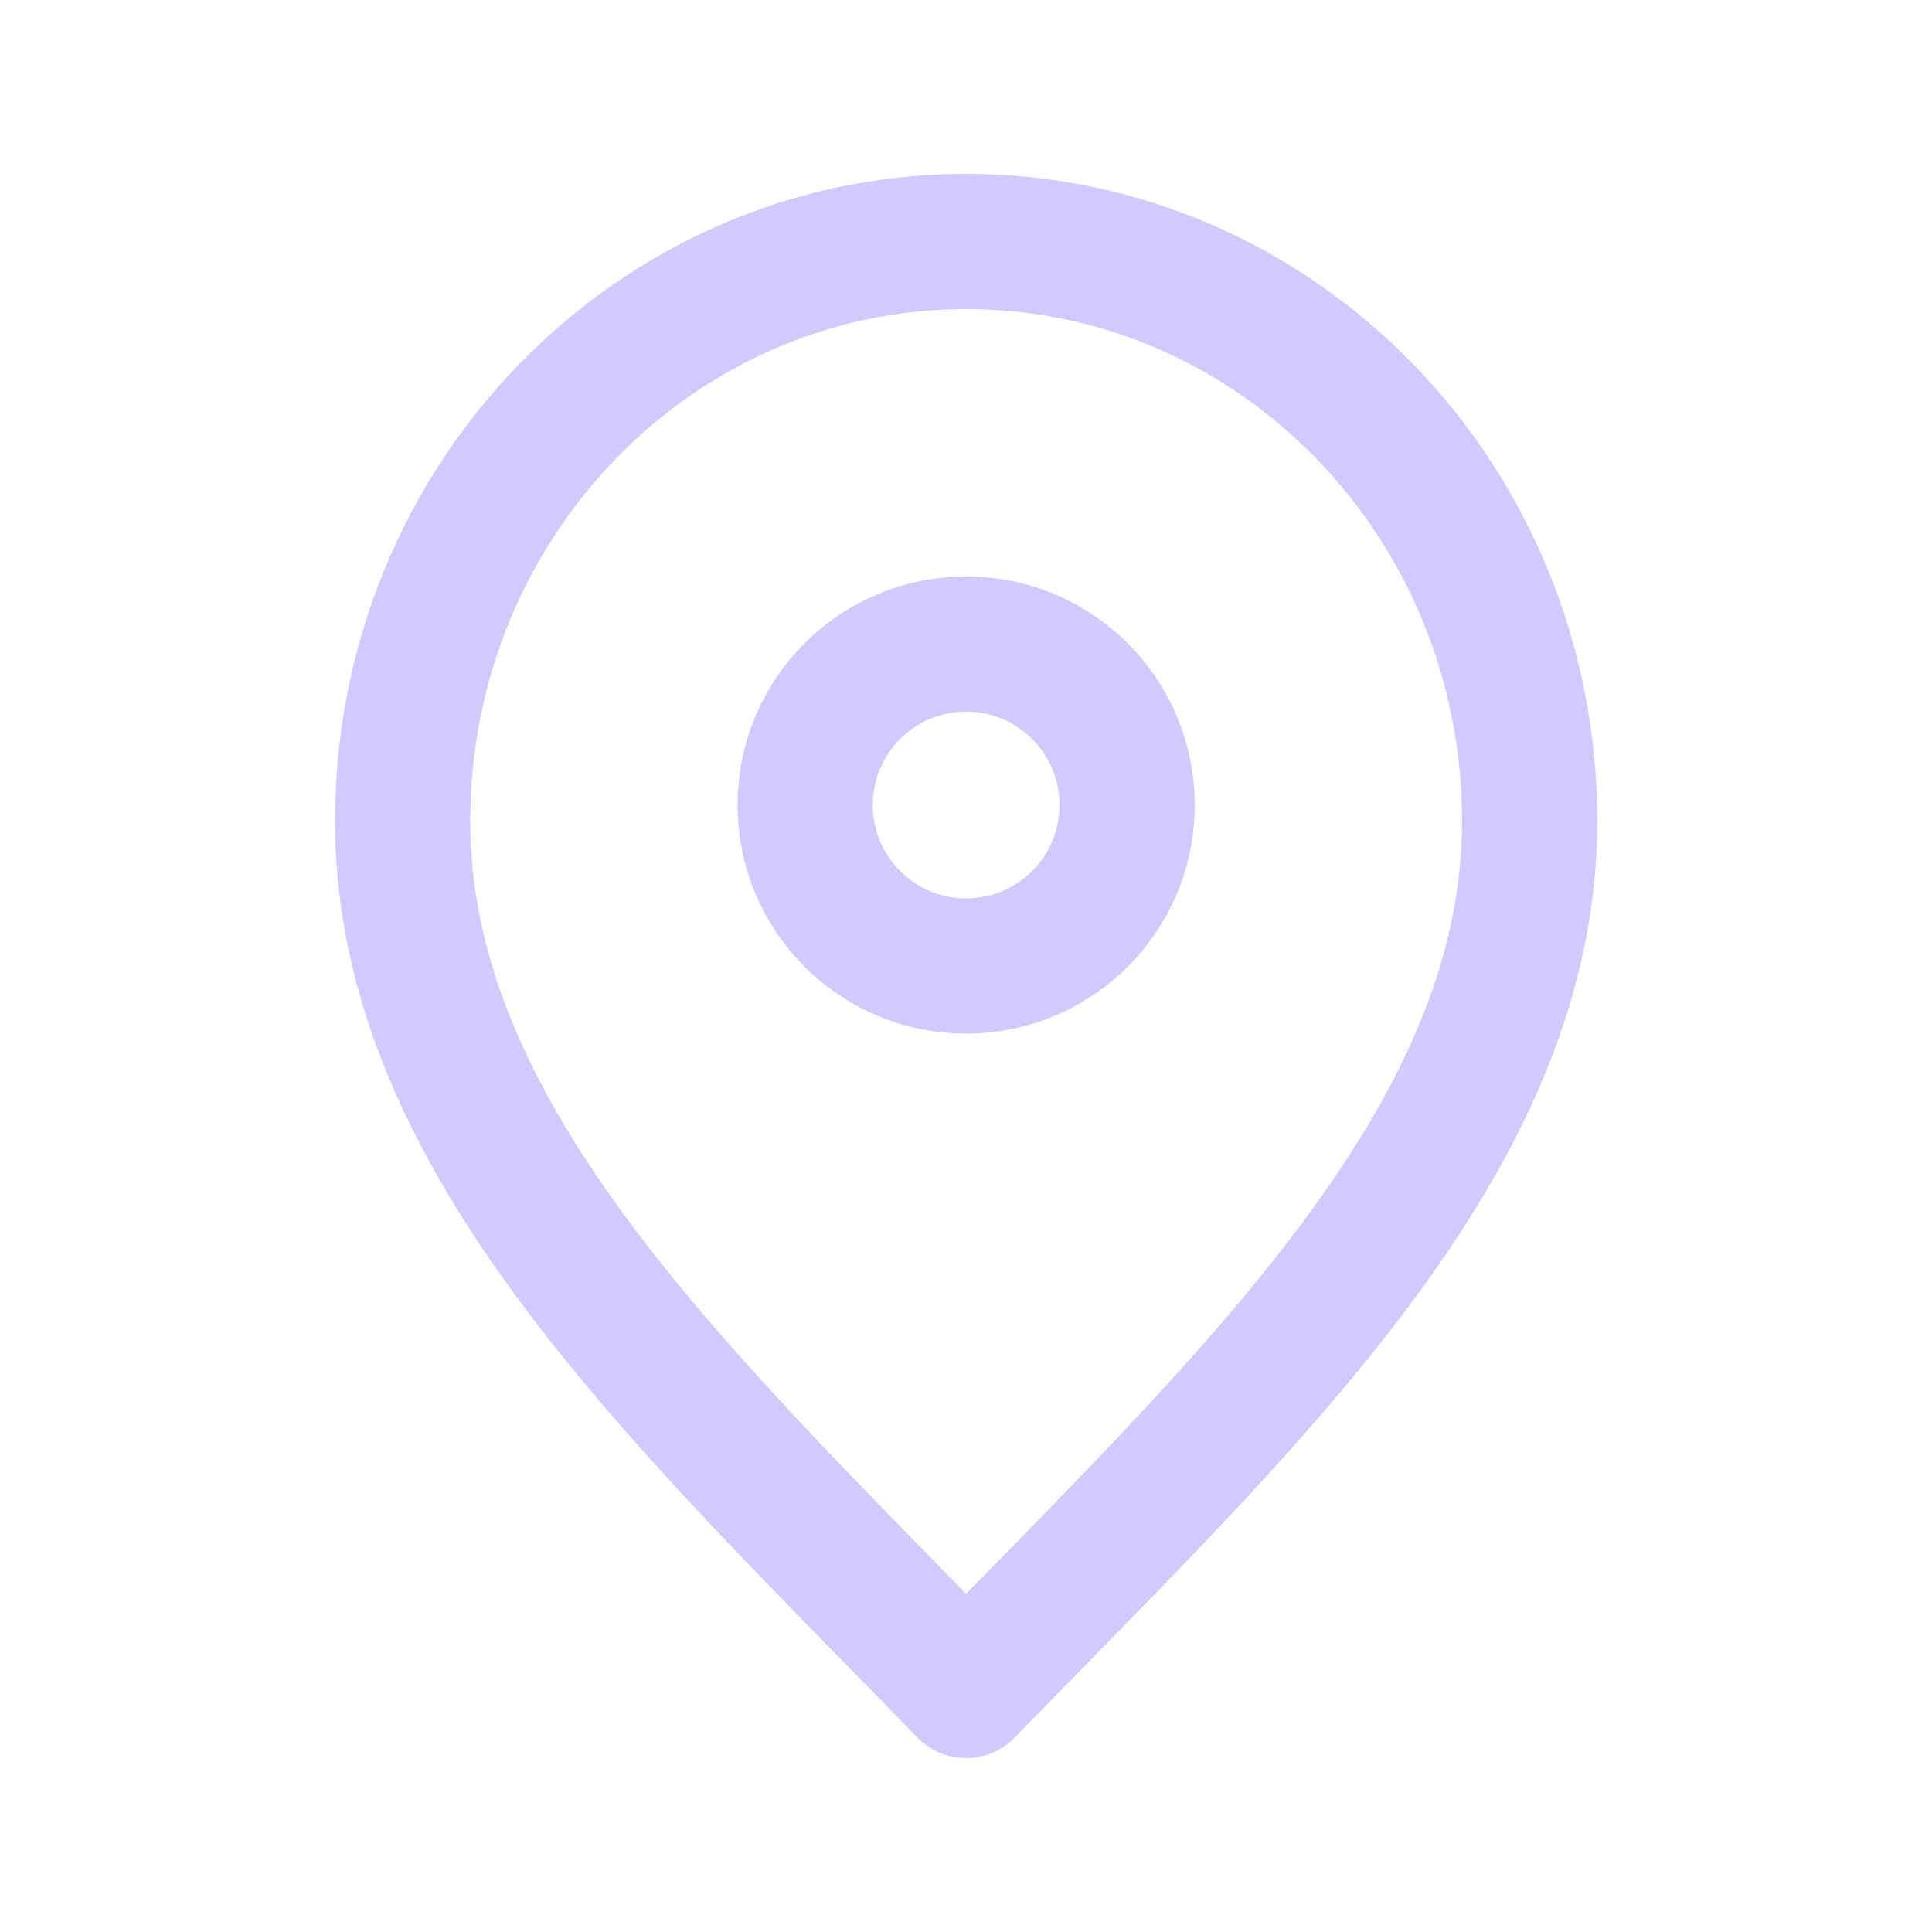 <svg width="20" height="20" viewBox="0 0 20 20" fill="none" xmlns="http://www.w3.org/2000/svg">
<path d="M10.001 17.5C12.918 14.5 15.835 11.814 15.835 8.5C15.835 5.186 13.223 2.5 10.001 2.5C6.78 2.5 4.168 5.186 4.168 8.5C4.168 11.814 7.085 14.5 10.001 17.5Z" stroke="#D0CAFF" stroke-width="1.4" stroke-linecap="round" stroke-linejoin="round"/>
<path d="M10.001 10C10.922 10 11.668 9.254 11.668 8.333C11.668 7.413 10.922 6.667 10.001 6.667C9.081 6.667 8.335 7.413 8.335 8.333C8.335 9.254 9.081 10 10.001 10Z" stroke="#D0CAFF" stroke-width="1.4" stroke-linecap="round" stroke-linejoin="round"/>
</svg>
